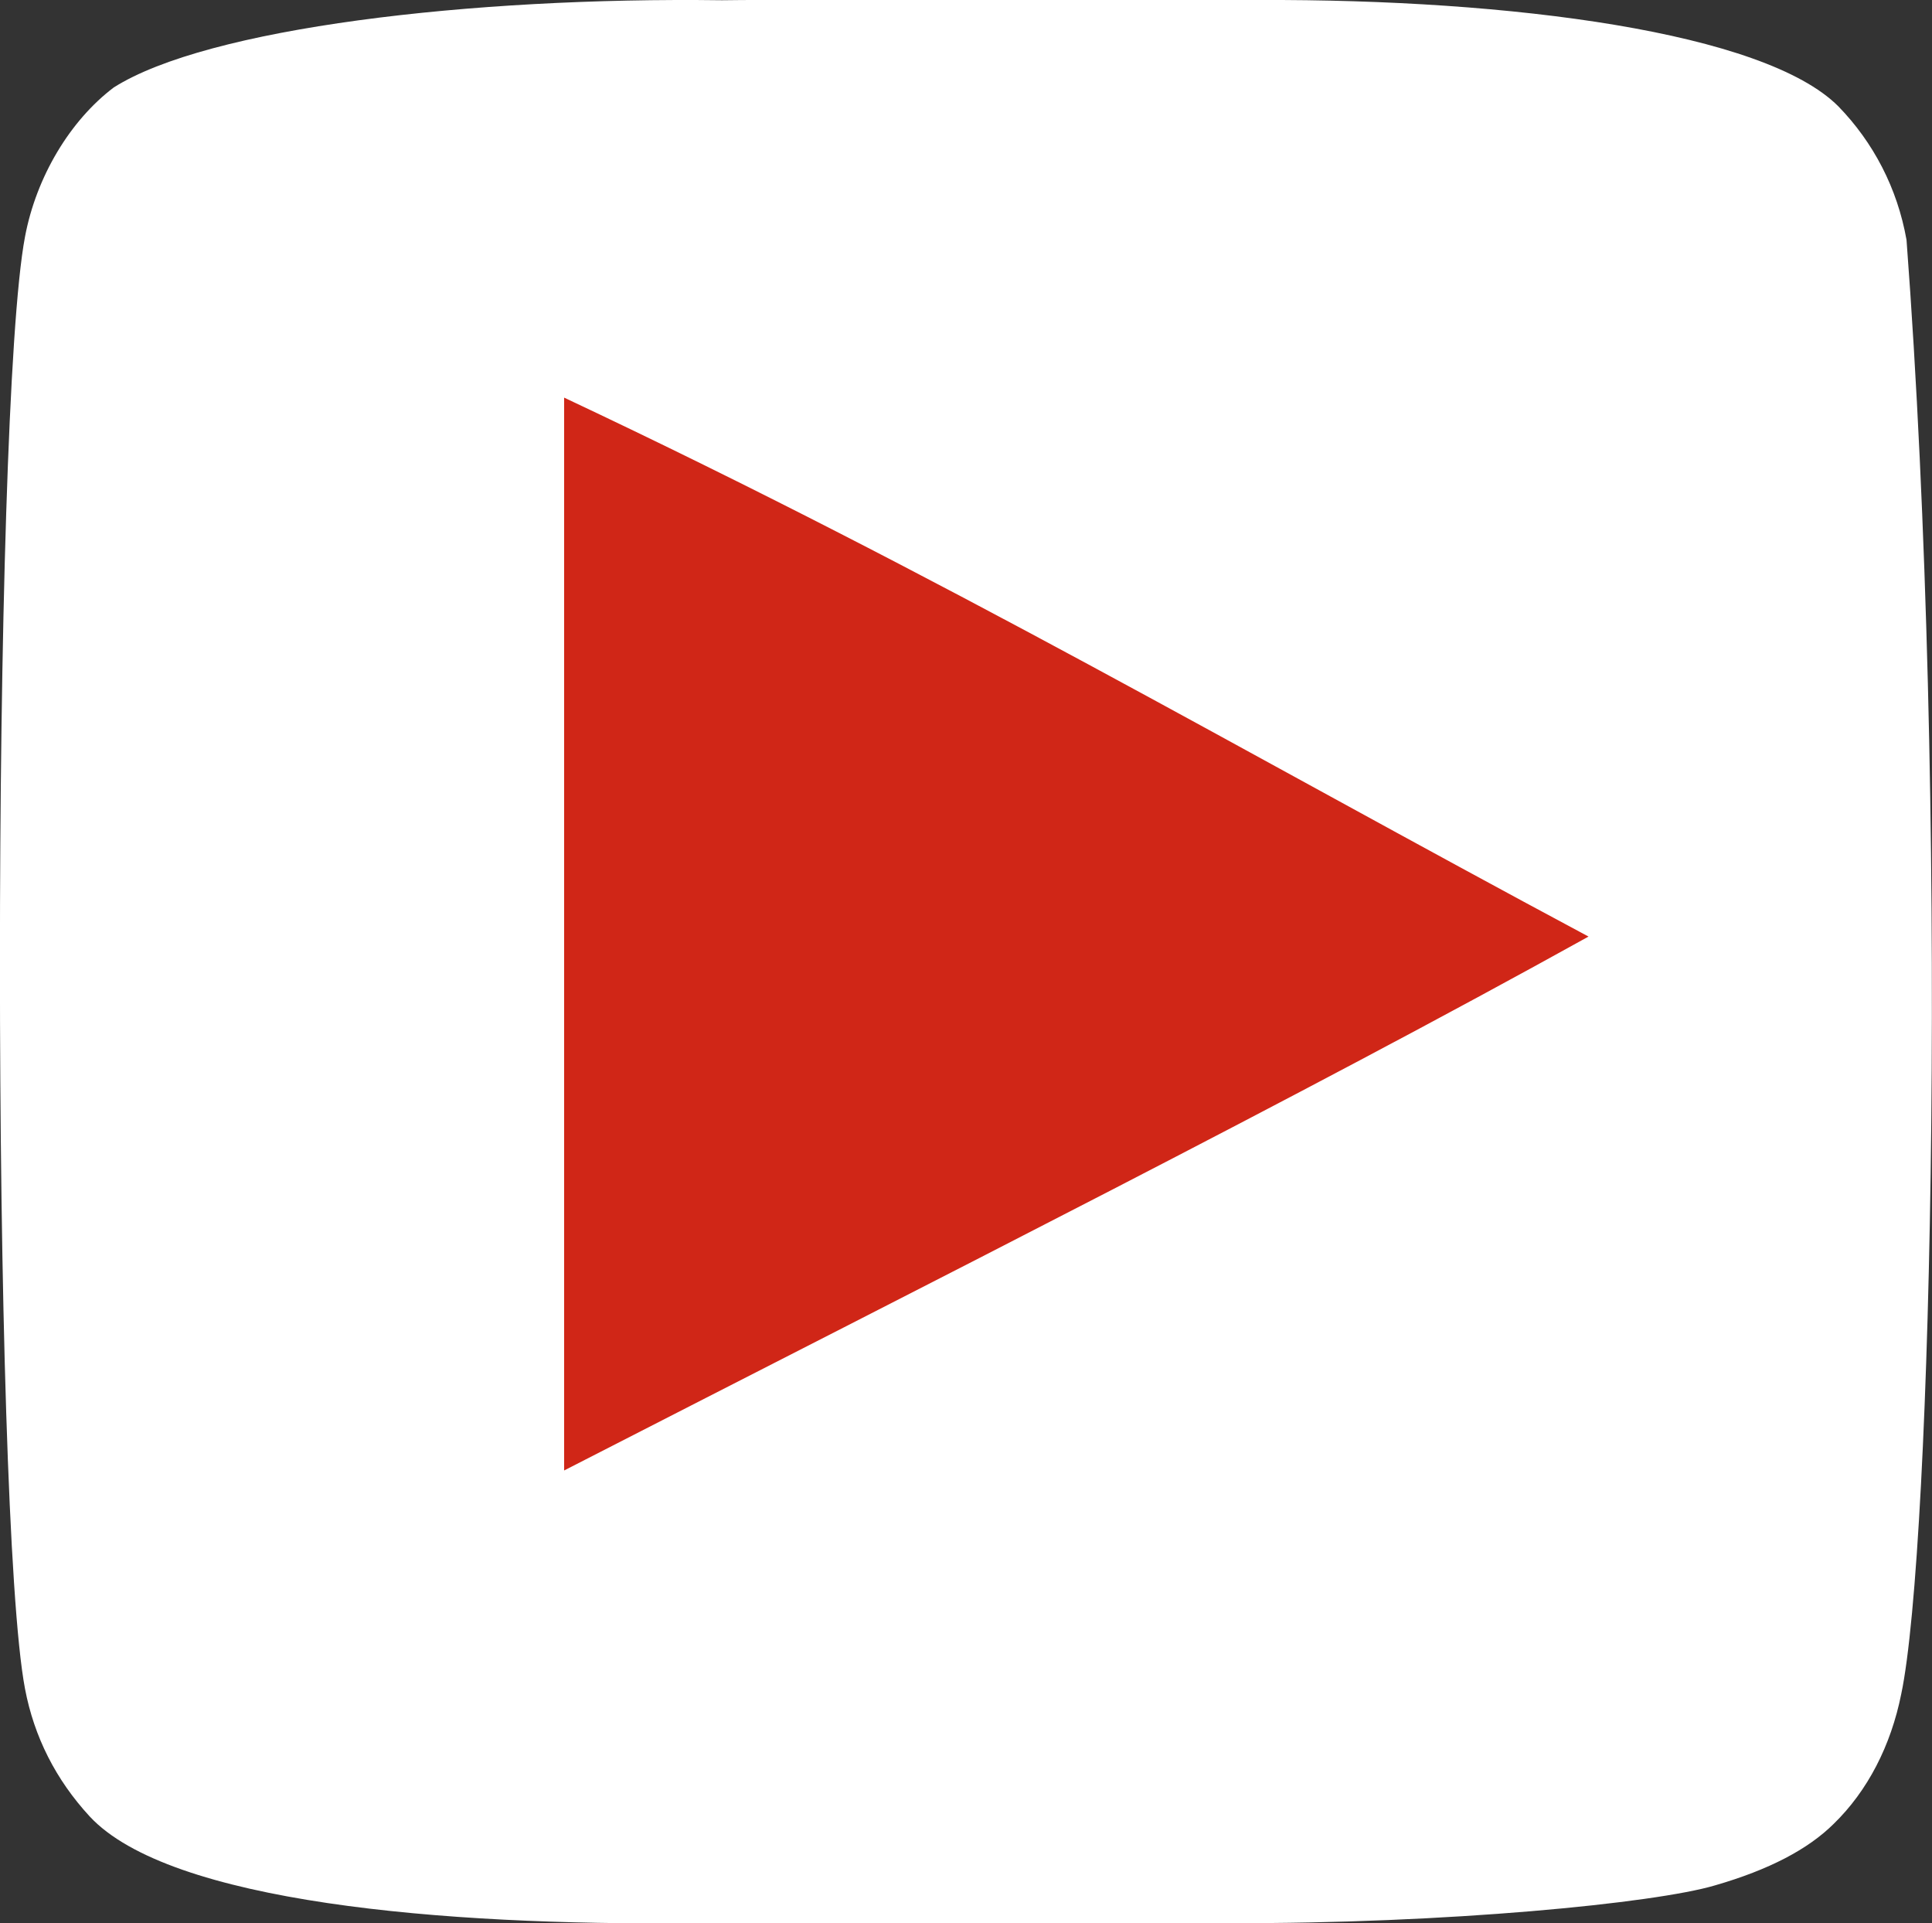 <?xml version="1.0" encoding="utf-8"?>
<!-- Generator: Adobe Illustrator 27.3.1, SVG Export Plug-In . SVG Version: 6.00 Build 0)  -->
<svg version="1.1" id="Слой_1" xmlns="http://www.w3.org/2000/svg" xmlns:xlink="http://www.w3.org/1999/xlink" x="0px" y="0px"
	 viewBox="0 0 803.8 800" style="enable-background:new 0 0 803.8 800;" xml:space="preserve">
<rect x="0" y="0" width="803.8" height="800" fill="#333333" stroke="none"/>
<style type="text/css">
	.st0{fill:#D02617;}
	.st1{fill:#FFFFFF;}
</style>
<rect x="176.9" y="135.3" class="st0" width="531" height="522"/>
<path class="st1" d="M793.2,99.8c-3.8-21.5-13.8-40.6-28.4-55.6C734,13.4,628.9-0.4,524,0c-4.2,0-8.5,0-12.7,0c-3.2,0-6.4,0-9.6,0
	c-3.4,0-6.8,0-10.3,0c-6.1,0-12.2,0-18.2,0C467,0,460.8,0,454.6,0c-6.6,0-13.1,0-19.7,0c-6.6-0.1-13.3-0.1-20,0c-3.2,0-6.4,0-9.6,0
	c-3.4,0-6.8,0-10.3,0c-3.2,0-6.4,0-9.6,0c-2.2,0-4.4,0-6.6,0c-2.1,0-4.2,0-6.4,0C368.4,0,364.2,0,360,0c-2.8,0-5.5,0-8.3,0
	c-2.1,0-4.1,0-6.2,0C340.9,0,336.3,0,331.6,0c-0.9,0-1.9,0-2.8,0c-0.9,0-1.9,0-2.8,0c-0.9,0-1.9,0-2.8,0c-0.9,0-1.9,0-2.8,0
	c-0.9,0-1.9,0-2.8,0c-5.7,0-11.5,0-17.2,0.1C195.5-1.3,86.2,11.7,47.3,36.4C29.2,50.1,15.1,73.5,10.4,98.5
	c-13.9,73.3-13.9,530.7,0,604c3.8,20,12.8,37.8,26.9,53.1c33.2,35.8,147,45.5,250.5,44.4c5.9,0.1,11.8,0.1,17.7,0.1
	c0.9,0,1.9,0,2.8,0c0.9,0,1.9,0,2.8,0c0.9,0,1.9,0,2.8,0c0.9,0,1.9,0,2.8,0c0.9,0,1.9,0,2.8,0c4.5,0,9,0,13.5-0.1c1.8,0,3.6,0,5.4,0
	c3.2,0,6.3,0,9.4,0c4,0,8,0,12,0c2.1,0,4.2,0,6.3,0c2.4,0,4.8,0,7.1,0c3.1,0,6.1,0,9.2,0c1.9,0,3.7,0,5.6,0c1.7,0,3.4,0,5.1,0
	c3.1,0,6.1,0,9.2,0c6.6,0,13.3,0,19.8,0c6.6,0.1,13.3,0.1,19.8,0c6.2,0,12.3,0,18.5,0c6.1,0,12.3,0,18.4,0c1.9,0,3.7,0,5.6,0
	c1.7,0,3.4,0,5.1,0c3.1,0,6.1,0,9.2,0c4.3,0,8.5,0,12.7,0c90.3,0.3,177.2-8.3,202.1-15.7c22.5-6.5,38.7-15,49.4-25.6
	c14.1-13.7,23.8-32.5,28.1-54C803.8,644.3,810.8,333.3,793.2,99.8z M234.7,611.7V165.4C393.1,240,515.8,312,660.9,389.6
	C541.2,456,393.1,530.5,234.7,611.7z"/>
</svg>

